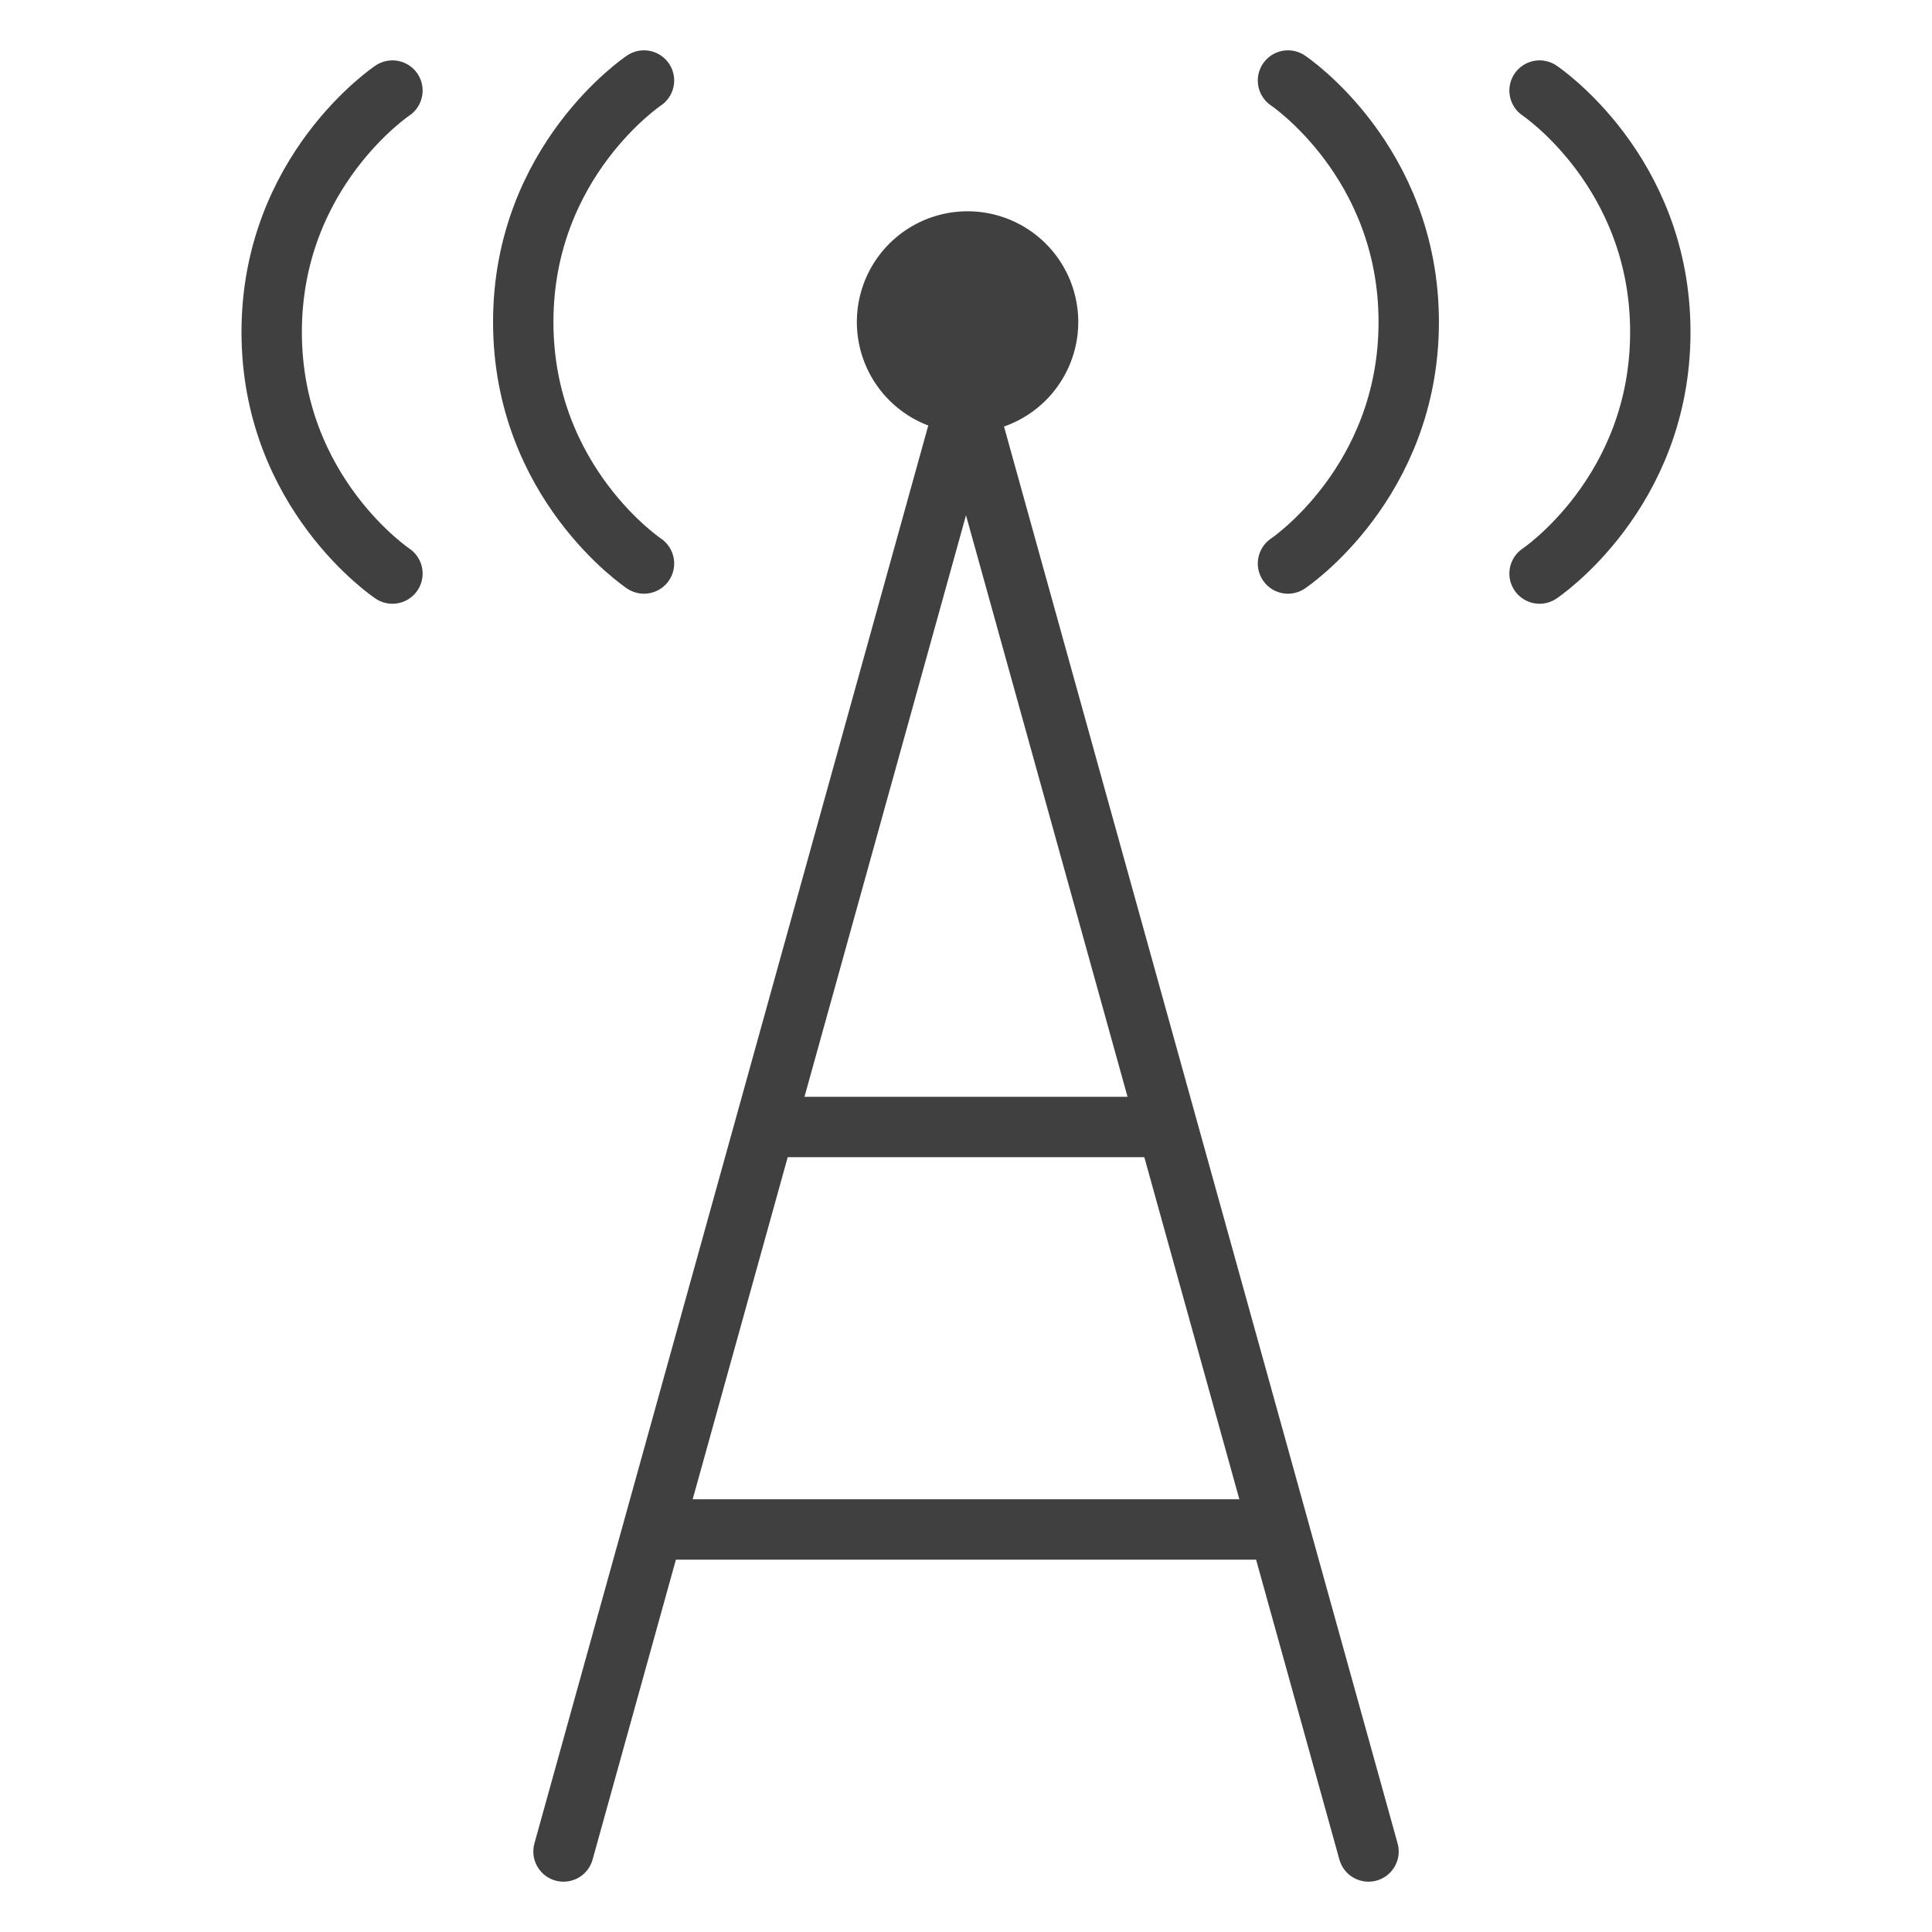 <svg width="64" height="64" viewBox="0 0 64 64" fill="none" xmlns="http://www.w3.org/2000/svg"><path d="M32 13.333A2.667 2.667 0 1 0 32 8a2.667 2.667 0 0 0 0 5.333z" fill="#404040" stroke="#404040" stroke-width="2" stroke-linecap="round" stroke-linejoin="round"/><path d="M42.666 2.667s4 2.666 4 8c0 5.333-4 8-4 8M51 3s4 2.667 4 8-4 8-4 8M21.333 2.667s-4 2.666-4 8c0 5.333 4 8 4 8M13 3s-4 2.667-4 8 4 8 4 8m8.63 31.666h20.74M18.667 61.333l2.963-10.667-2.963 10.667zm26.667 0L42.37 50.666l2.963 10.667zm-6.667-24l-6.667-24-6.666 24h13.333zm0 0H25.334h13.333zm0 0l3.704 13.333-3.704-13.333zm-13.333 0L21.63 50.666l3.704-13.333z" stroke="#404040" stroke-width="2" stroke-linecap="round" stroke-linejoin="round"/></svg>